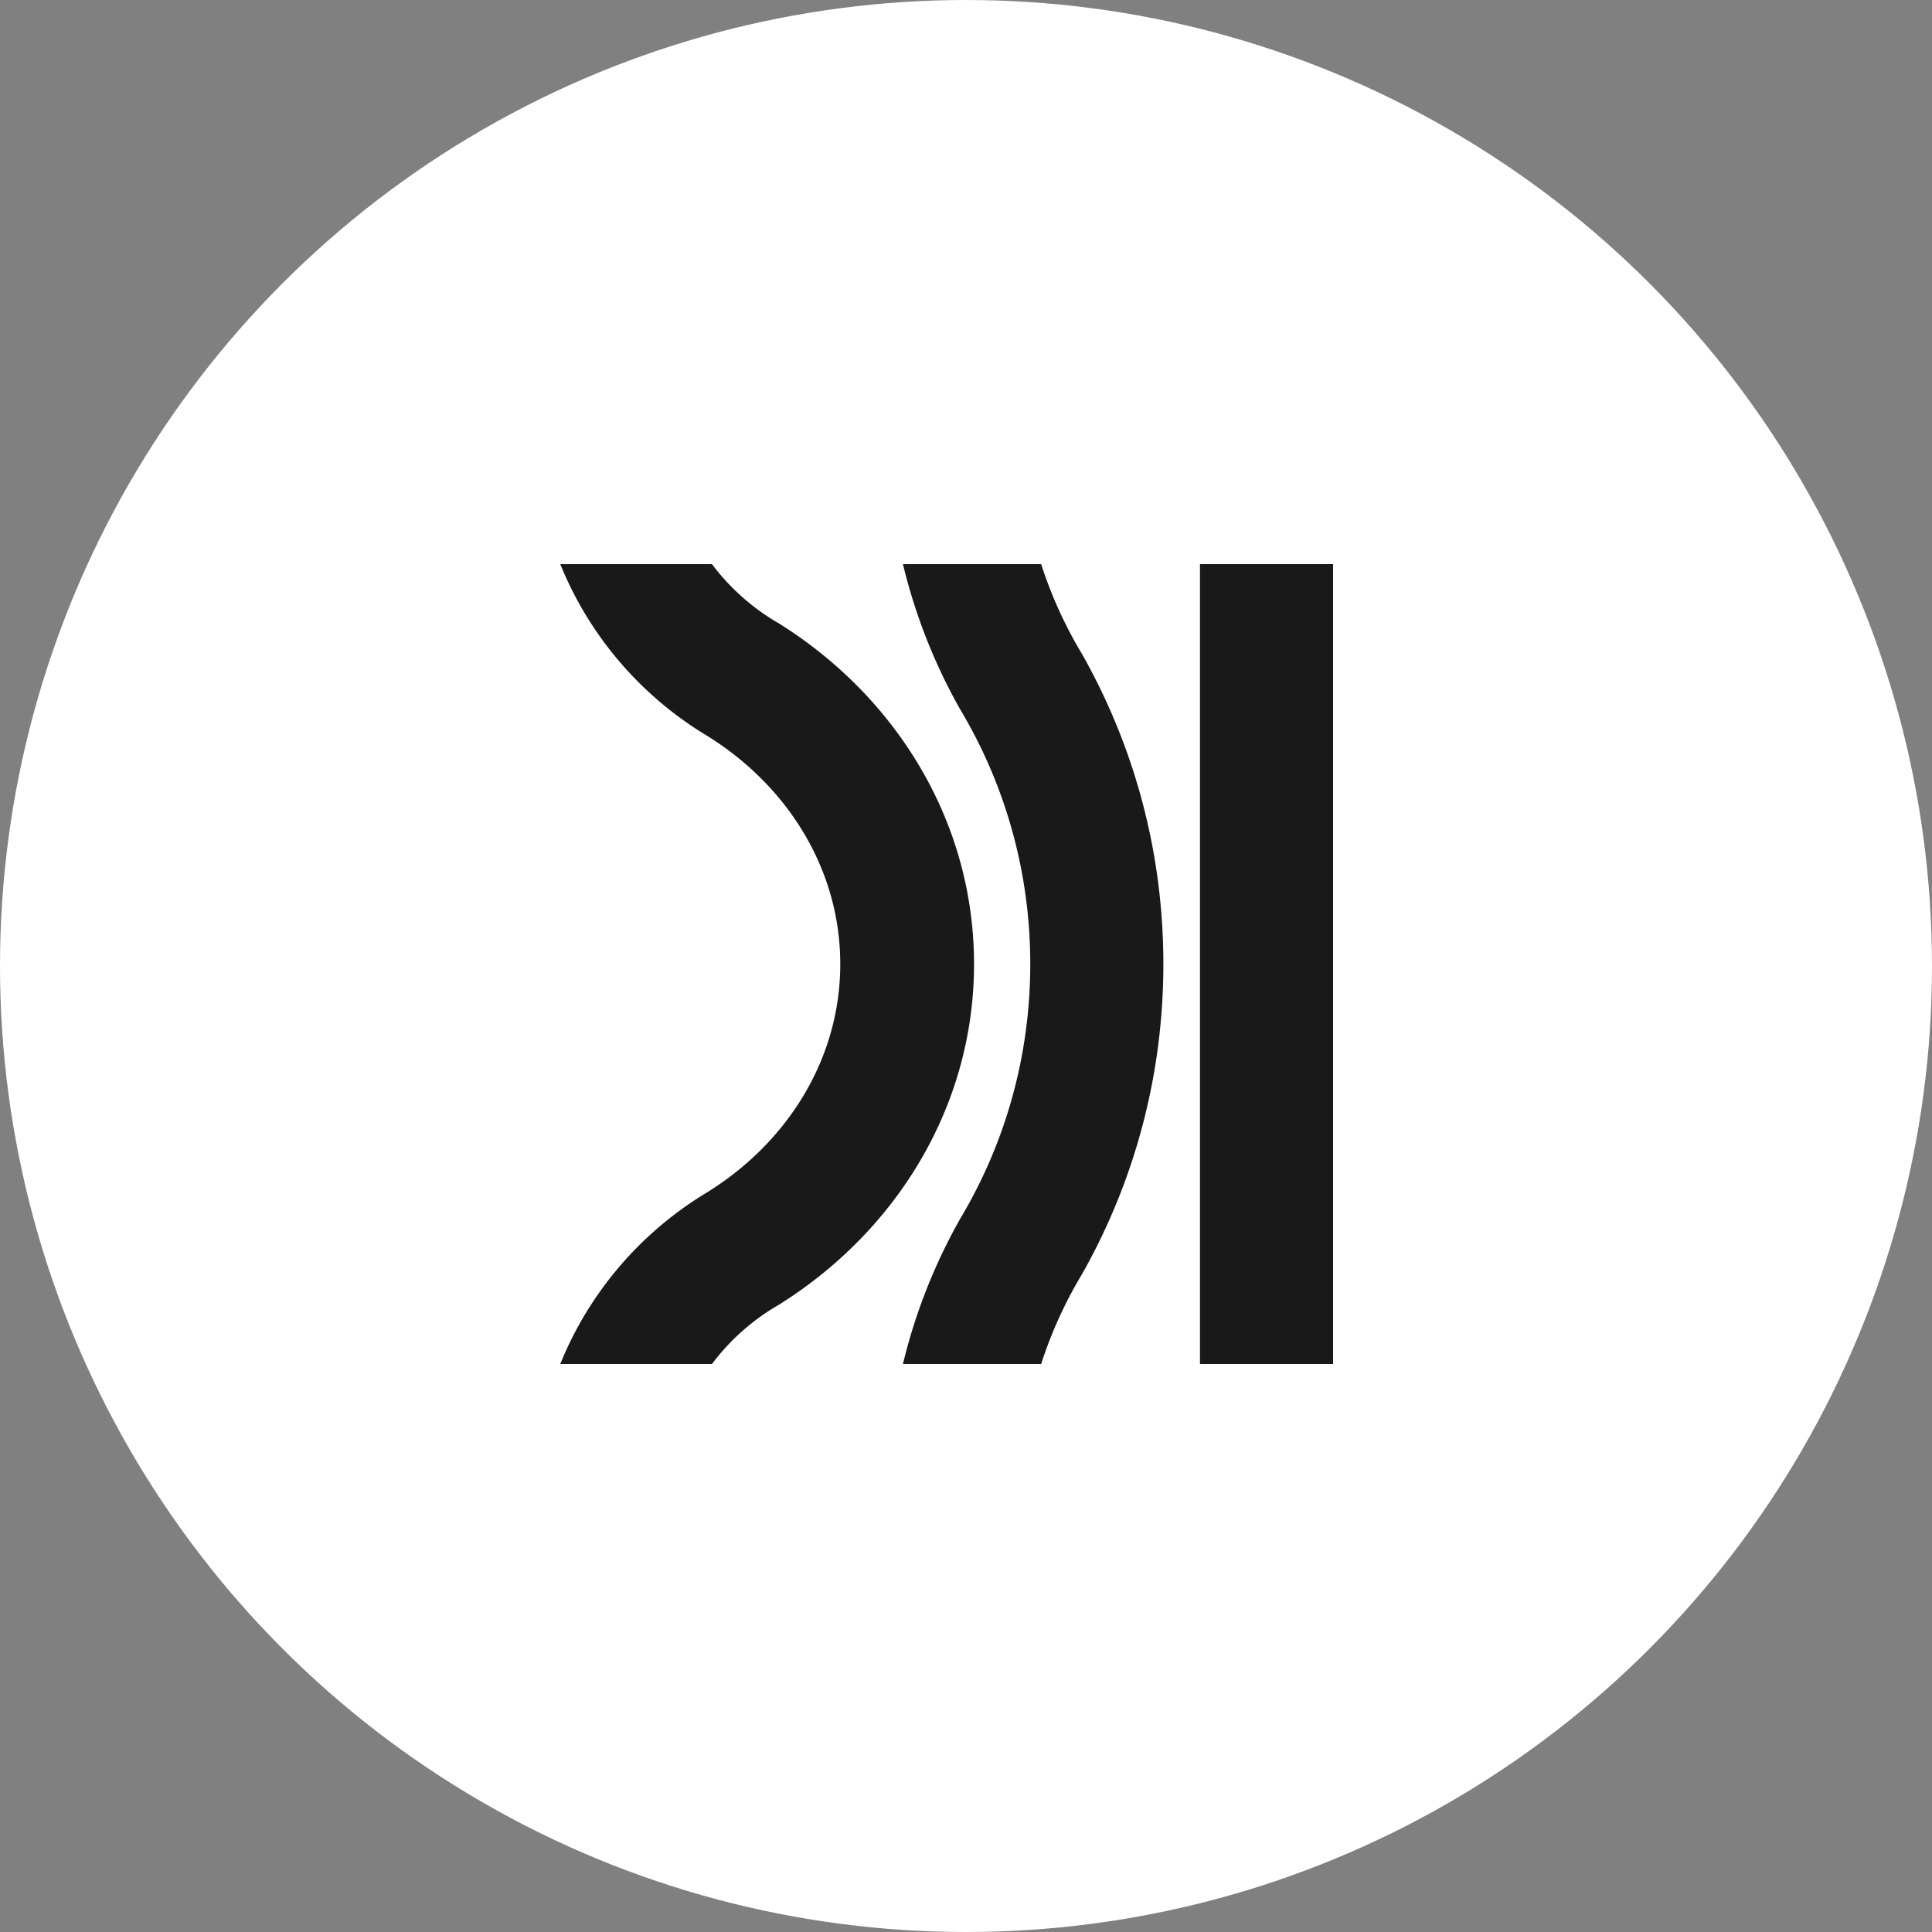 <svg xmlns="http://www.w3.org/2000/svg" width="500" height="500" fill="none"><rect width="100%" height="100%" fill="#808080" stroke="none"/><g clip-path="url(#a)"><circle cx="250" cy="250" r="250" fill="#fff"/><g fill="#191919" clip-path="url(#b)"><path d="M252.079 249.502c0 16.736-4.158 32.565-11.564 46.641-8.856 16.833-22.356 31.161-38.946 41.529-.021.014-.045.027-.065.038-.004.003-.007.003-.011.007a56.297 56.297 0 0 0-2.287 1.393 57.631 57.631 0 0 0-14.947 13.894H145c7.444-18.41 20.672-33.852 37.423-44.075.059-.034.114-.069.173-.107 21.036-12.868 34.864-34.635 34.864-59.32 0-24.685-13.828-46.452-34.864-59.32a4.055 4.055 0 0 0-.173-.107C165.672 179.852 152.444 164.41 145 146h39.259a57.61 57.61 0 0 0 17.245 15.294c.02.014.044.024.065.038 16.59 10.368 30.09 24.696 38.946 41.529 7.406 14.076 11.564 29.905 11.564 46.641Z"/><path d="M301.08 249.502c0 4.133-.155 8.228-.458 12.282-1.409 18.993-6.07 37.078-13.431 53.7a160.78 160.78 0 0 1-7.207 14.335c-.006.011-.01.021-.017.032-.014.02-.024.044-.038.065a96.143 96.143 0 0 0-1.605 2.76l-.041.069a112.038 112.038 0 0 0-6.928 14.832 112.658 112.658 0 0 0-1.904 5.427h-35.77a145.503 145.503 0 0 1 7.161-21.939 145.81 145.81 0 0 1 7.651-15.653c.01-.017.021-.038.034-.055.572-.952 1.127-1.915 1.671-2.884l.014-.025a127.912 127.912 0 0 0 6.373-13.006c6.469-15.353 10.048-32.227 10.048-49.94s-3.579-34.587-10.048-49.94a127.912 127.912 0 0 0-6.373-13.006l-.014-.025a113.083 113.083 0 0 0-1.671-2.884c-.013-.017-.024-.038-.034-.055a145.81 145.81 0 0 1-7.651-15.653A145.503 145.503 0 0 1 233.681 146h35.77c.589 1.829 1.226 3.64 1.904 5.427a112.038 112.038 0 0 0 6.928 14.832l.041.069c.52.928 1.054 1.849 1.605 2.76.014.021.024.045.038.065l.017.031a161.05 161.05 0 0 1 7.207 14.335 162.04 162.04 0 0 1 13.431 53.701c.303 4.054.458 8.149.458 12.282ZM345 146h-34.447v207.004H345V146Z"/></g></g><defs><clipPath id="a"><path fill="#fff" d="M0 0h500v500H0z"/></clipPath><clipPath id="b"><path fill="#fff" d="M145 146h200v207.004H145z"/></clipPath></defs></svg>